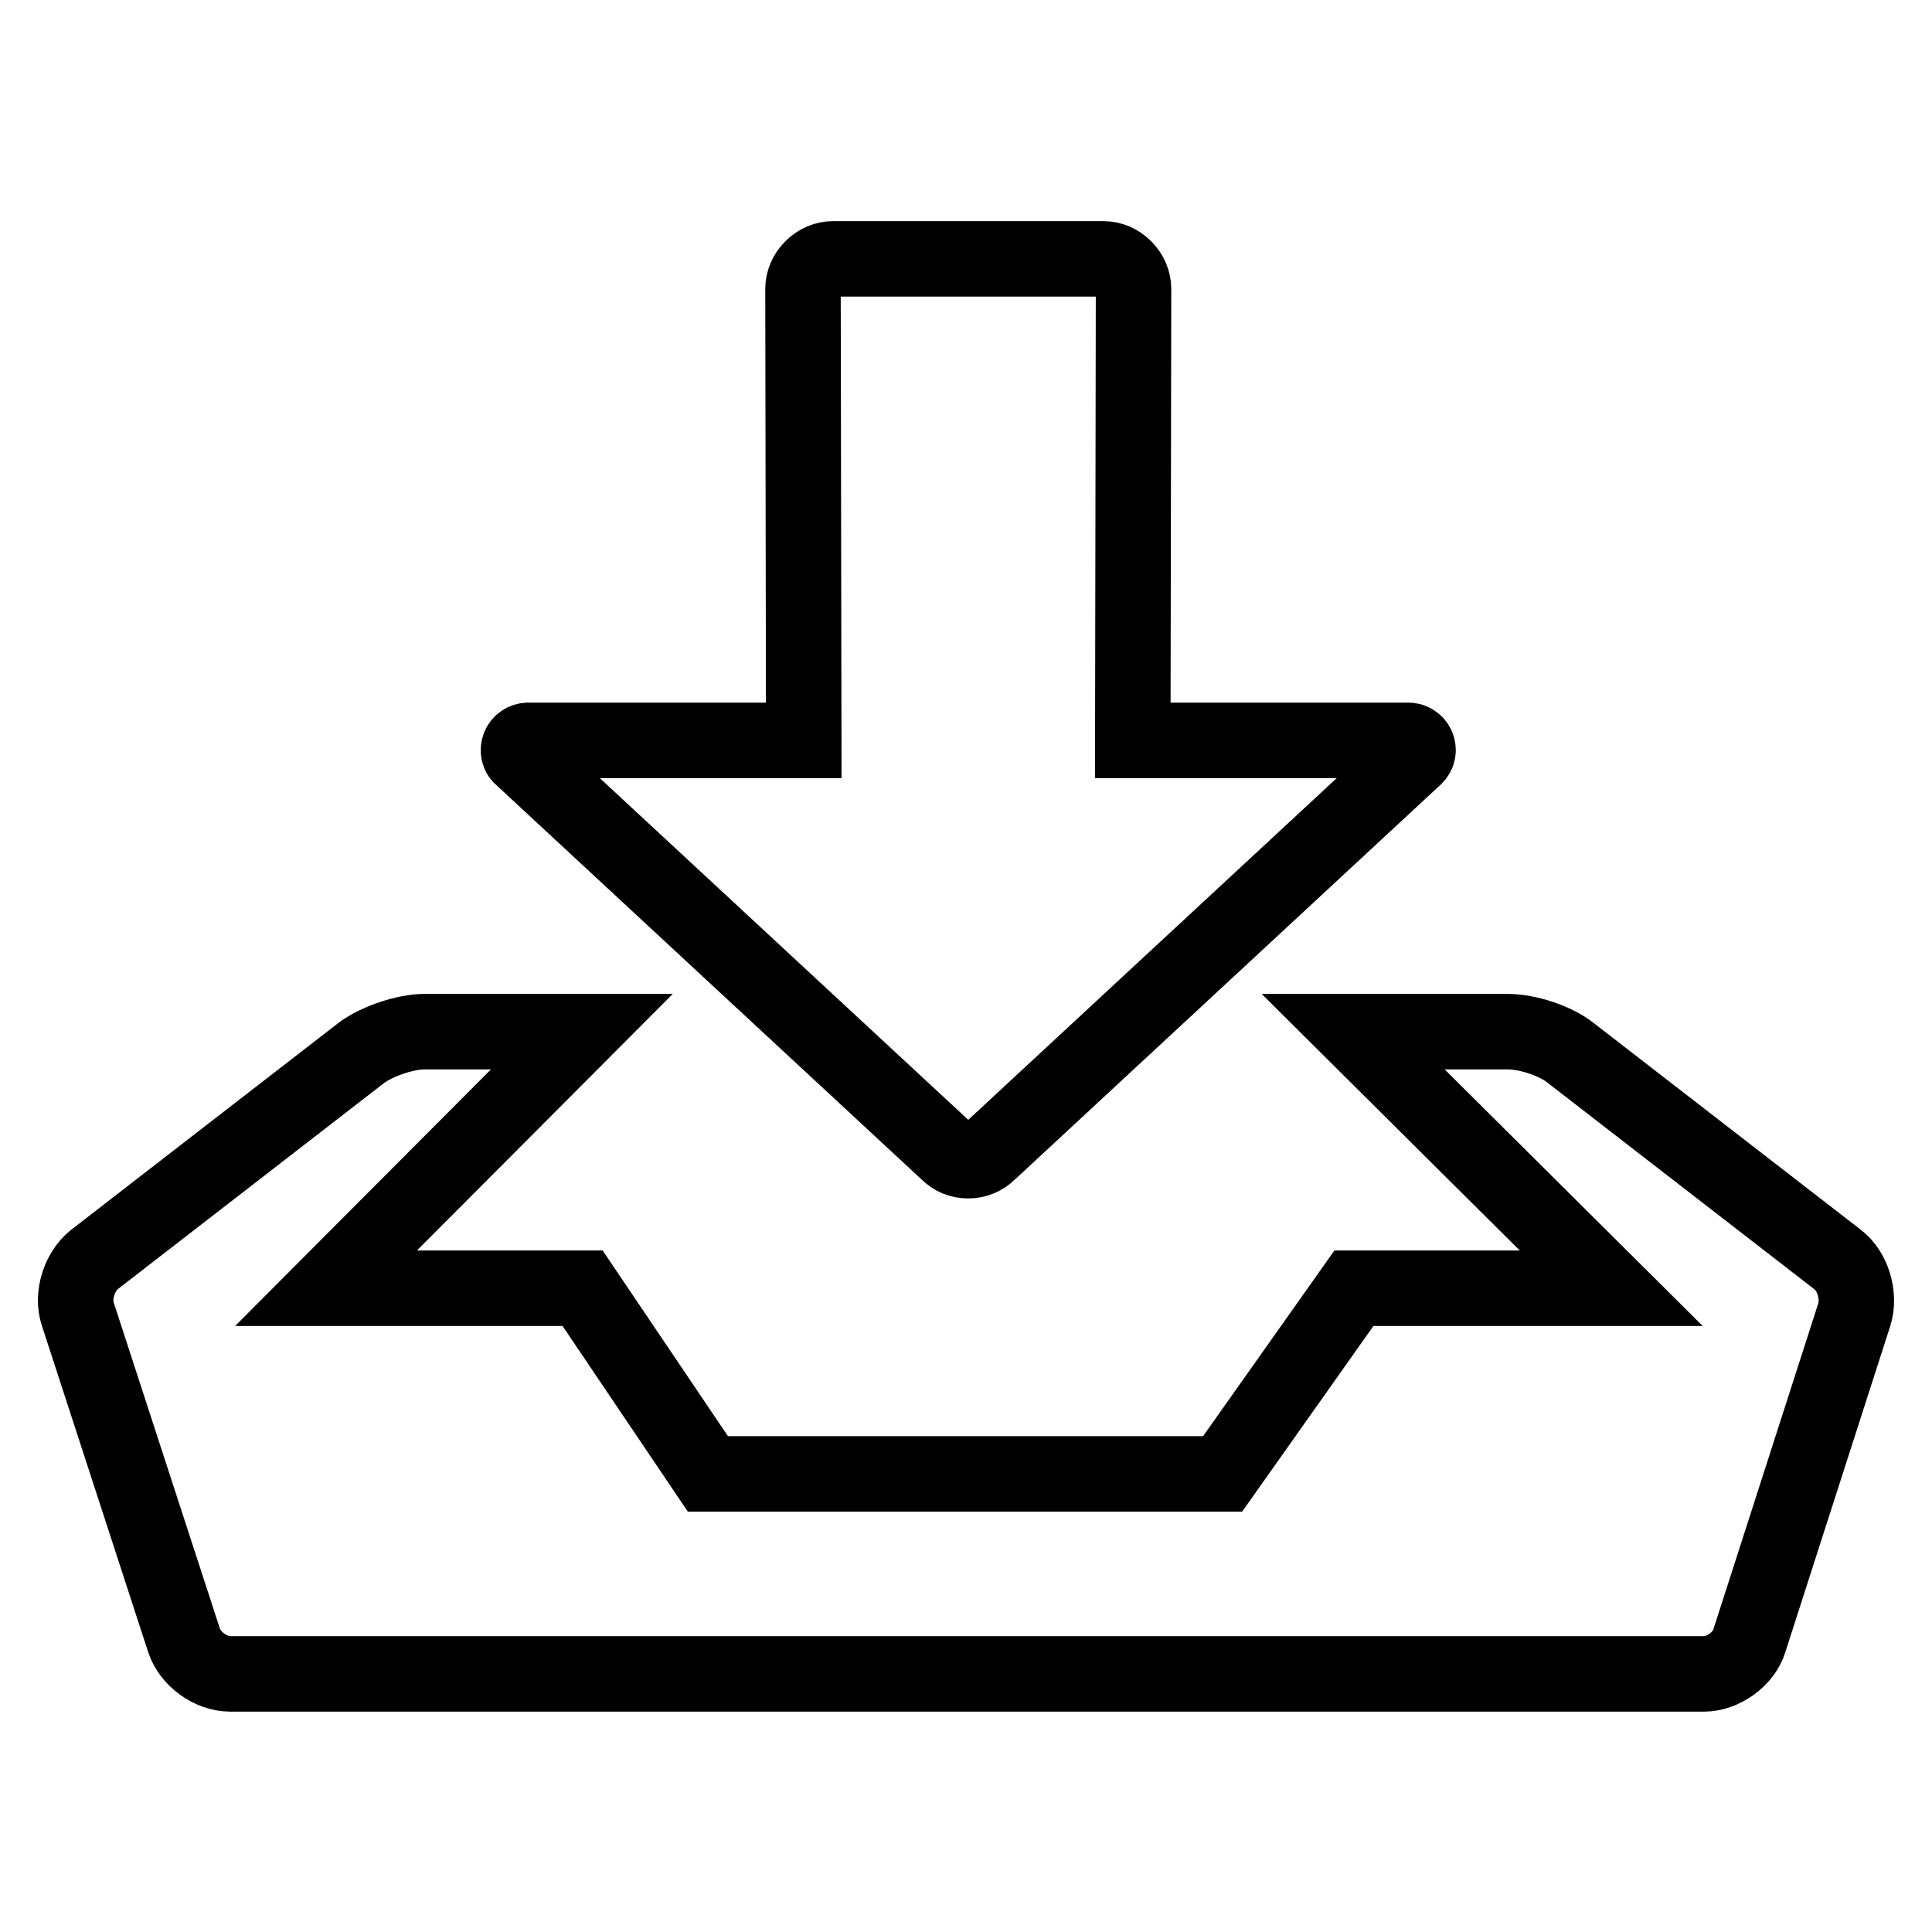 <?xml version="1.0" encoding="utf-8"?>
<!-- Svg Vector Icons : http://www.onlinewebfonts.com/icon -->
<!DOCTYPE svg PUBLIC "-//W3C//DTD SVG 1.1//EN" "http://www.w3.org/Graphics/SVG/1.1/DTD/svg11.dtd">
<svg version="1.1" xmlns="http://www.w3.org/2000/svg" xmlns:xlink="http://www.w3.org/1999/xlink" x="0px" y="0px" viewBox="0 0 256 256" enable-background="new 0 0 256 256" xml:space="preserve">
<g> <path stroke-width="10" fill-opacity="0" stroke="#000000"  d="M187.5,100.3c0.4-0.4,0.5-0.9,0.3-1.4c-0.2-0.5-0.7-0.8-1.2-0.8h-36.5l0.1-59.8c0-1-0.4-2-1.2-2.8 c-0.8-0.8-1.8-1.2-2.8-1.2h-35.8c-1,0-2,0.4-2.8,1.2c-0.8,0.8-1.2,1.8-1.2,2.8l0.1,59.8H70c-0.5,0-1,0.3-1.2,0.8 c-0.2,0.5-0.1,1.1,0.3,1.4l56.5,52.4c0.7,0.7,1.6,1.1,2.7,1.1c1,0,2-0.4,2.7-1.1L187.5,100.3L187.5,100.3z M243.5,166.9l-35.4-27.4 c-2-1.6-5.7-2.8-8.3-2.8h-20.5l34.2,34h-34.1L162,195.3H93.8l-16.6-24.6H43.2l33.9-34H56.2c-2.5,0-6.3,1.3-8.3,2.8l-35.4,27.4 c-2,1.6-3,4.8-2.2,7.2l14.1,43.3c0.8,2.4,3.5,4.4,6.1,4.4h195.3c2.5,0,5.3-2,6-4.4l13.9-43.2C246.5,171.7,245.5,168.4,243.5,166.9z "/></g>
</svg>